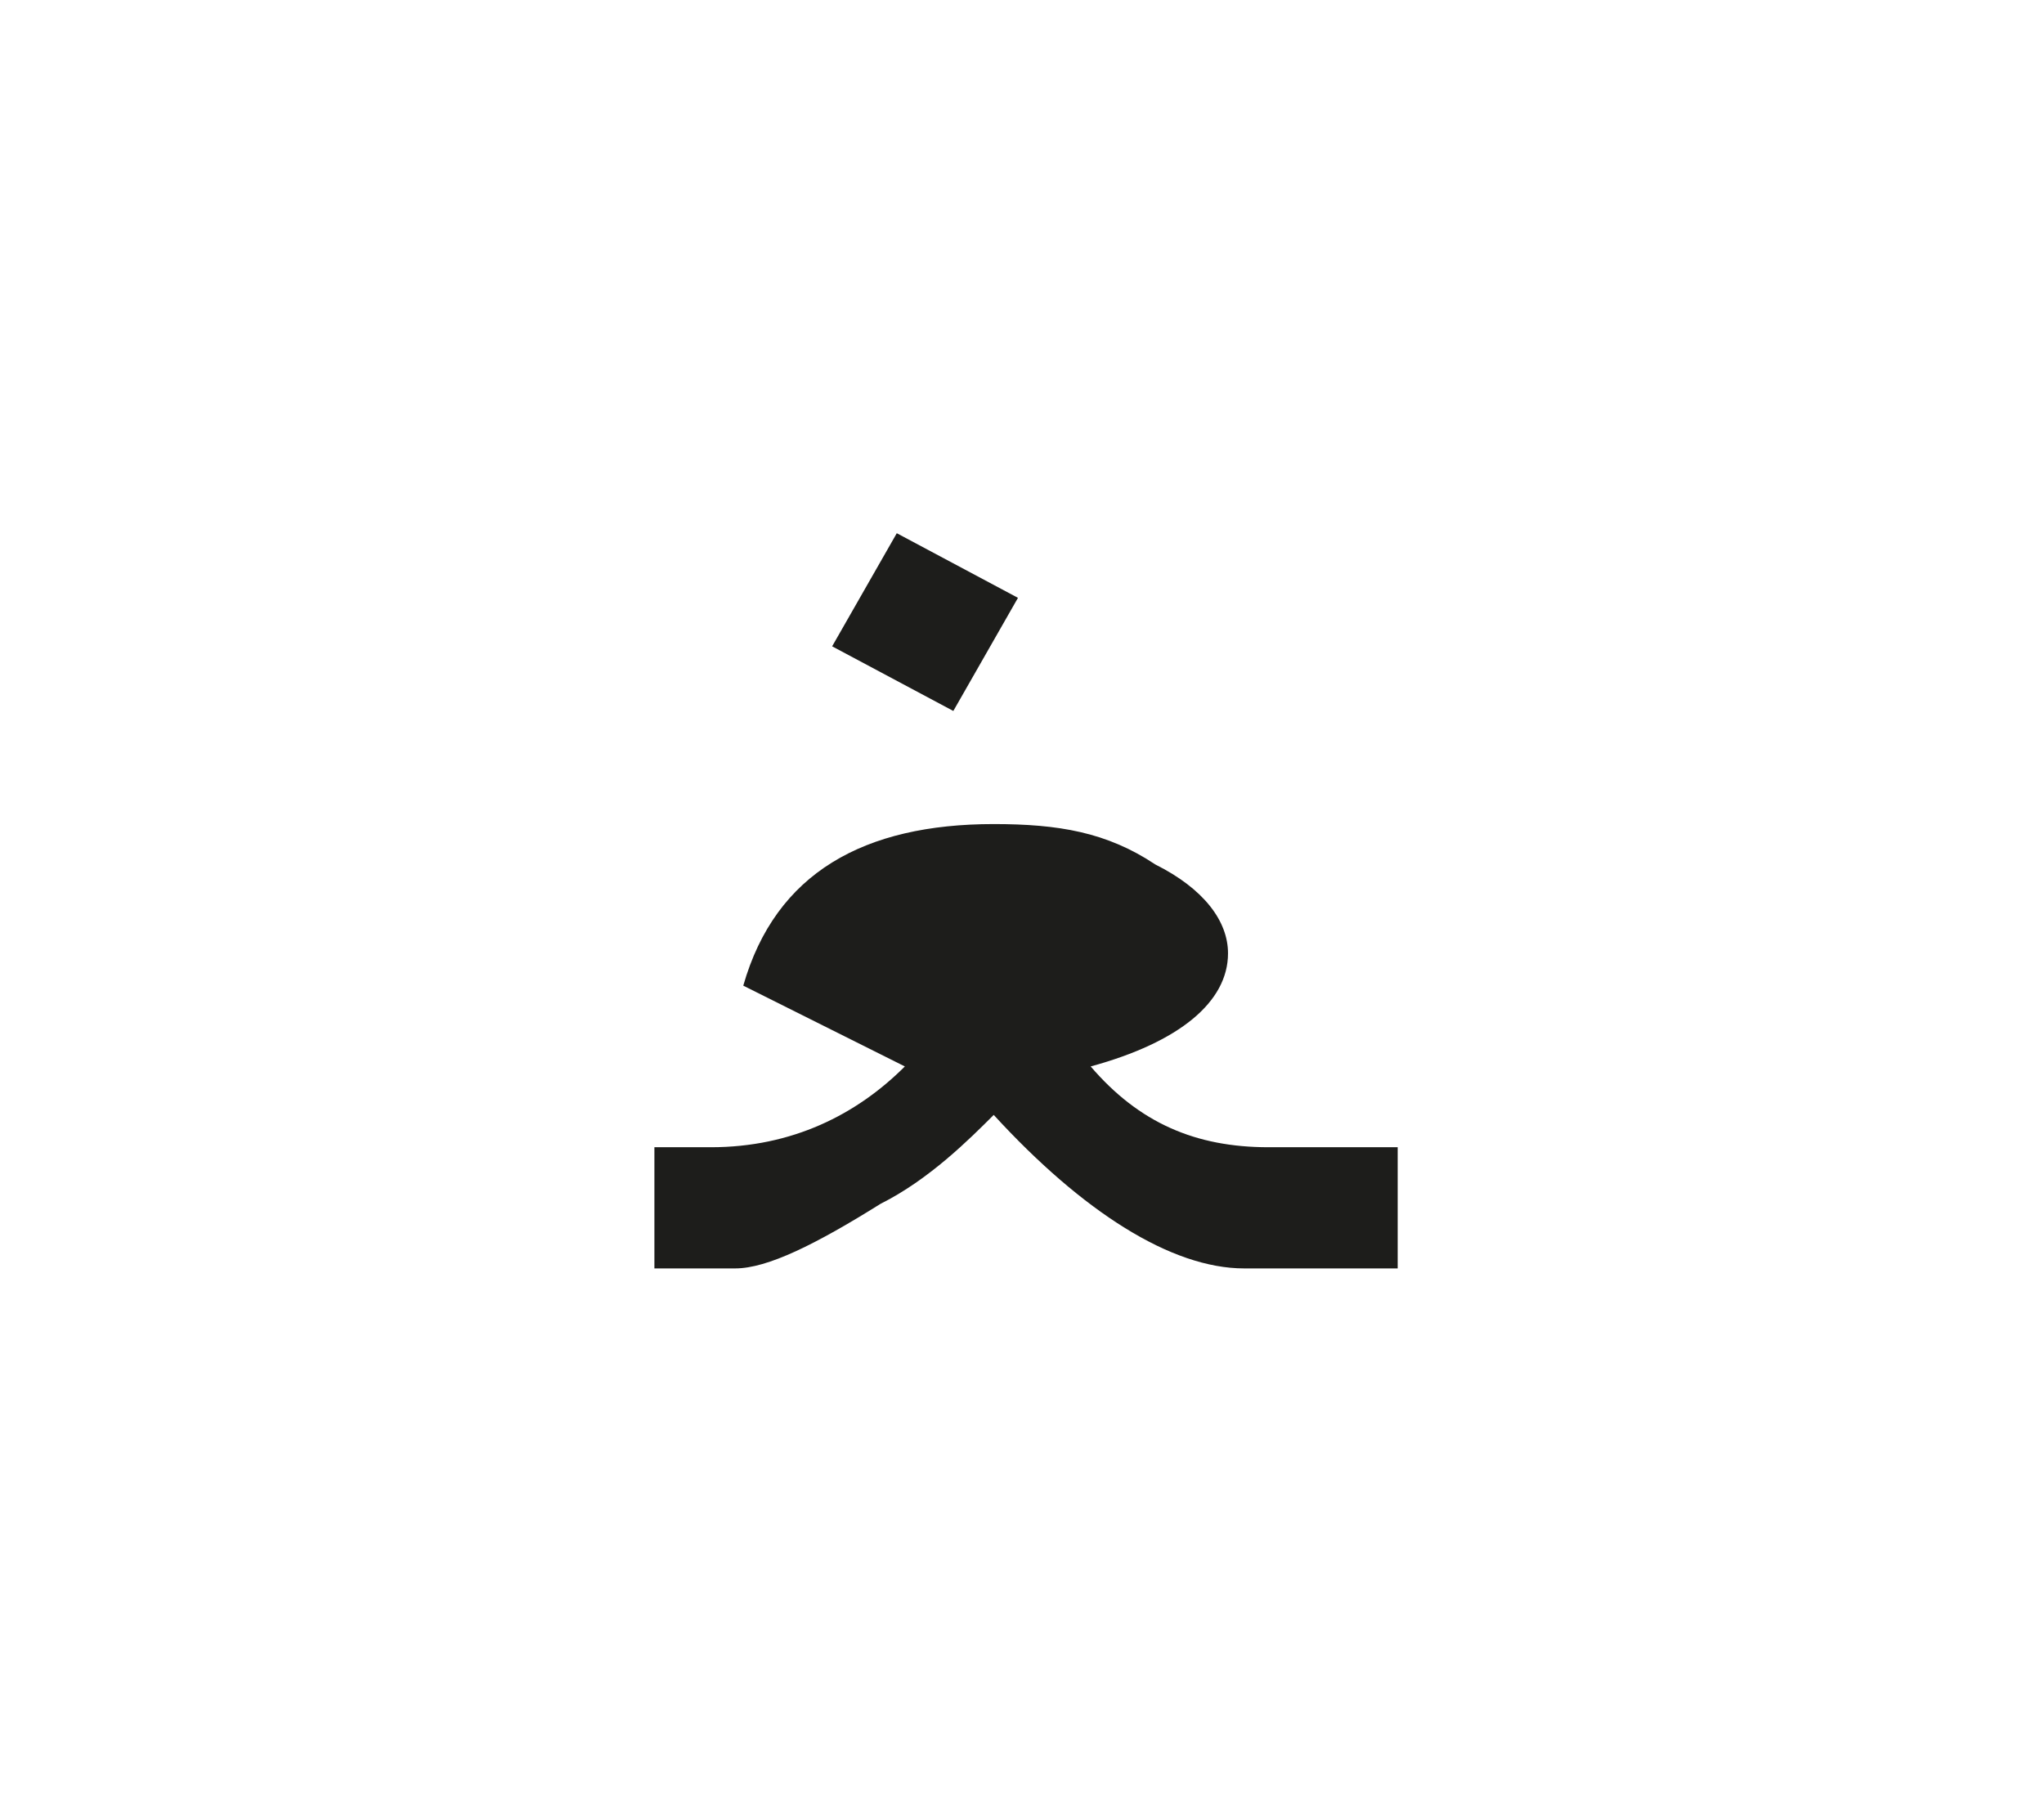 <?xml version="1.0" encoding="utf-8"?>
<!-- Generator: Adobe Illustrator 24.2.0, SVG Export Plug-In . SVG Version: 6.00 Build 0)  -->
<svg version="1.1" id="katman_1" xmlns="http://www.w3.org/2000/svg" xmlns:xlink="http://www.w3.org/1999/xlink" x="0px" y="0px"
	 viewBox="0 0 25.3 22.3" style="enable-background:new 0 0 25.3 22.3;" xml:space="preserve">
<style type="text/css">
	.st0{clip-path:url(#SVGID_2_);fill:#1D1D1B;}
	.st1{fill:#1D1D1B;}
</style>
<g>
	<g>
		<defs>
			<rect id="SVGID_1_" x="8.1" y="6.6" width="9.2" height="9.1"/>
		</defs>
		<clipPath id="SVGID_2_">
			<use xlink:href="#SVGID_1_"  style="overflow:visible;"/>
		</clipPath>
		<path class="st0" d="M17.3,15.7h-1.9c-0.9,0-2-0.7-3.1-1.9c-0.3,0.3-0.8,0.8-1.4,1.1c-0.8,0.5-1.4,0.8-1.8,0.8h-1v-1.5h0.7
			c1,0,1.8-0.4,2.4-1l-2-1c0.4-1.4,1.5-2,3.1-2c0.8,0,1.4,0.1,2,0.5c0.6,0.3,0.9,0.7,0.9,1.1c0,0.6-0.6,1.1-1.7,1.4
			c0.6,0.7,1.3,1,2.2,1h1.6V15.7z"/>
	</g>
	<polygon class="st1" points="11.1,6.6 10.3,8 11.8,8.8 12.6,7.4 	"/>
</g>
</svg>
